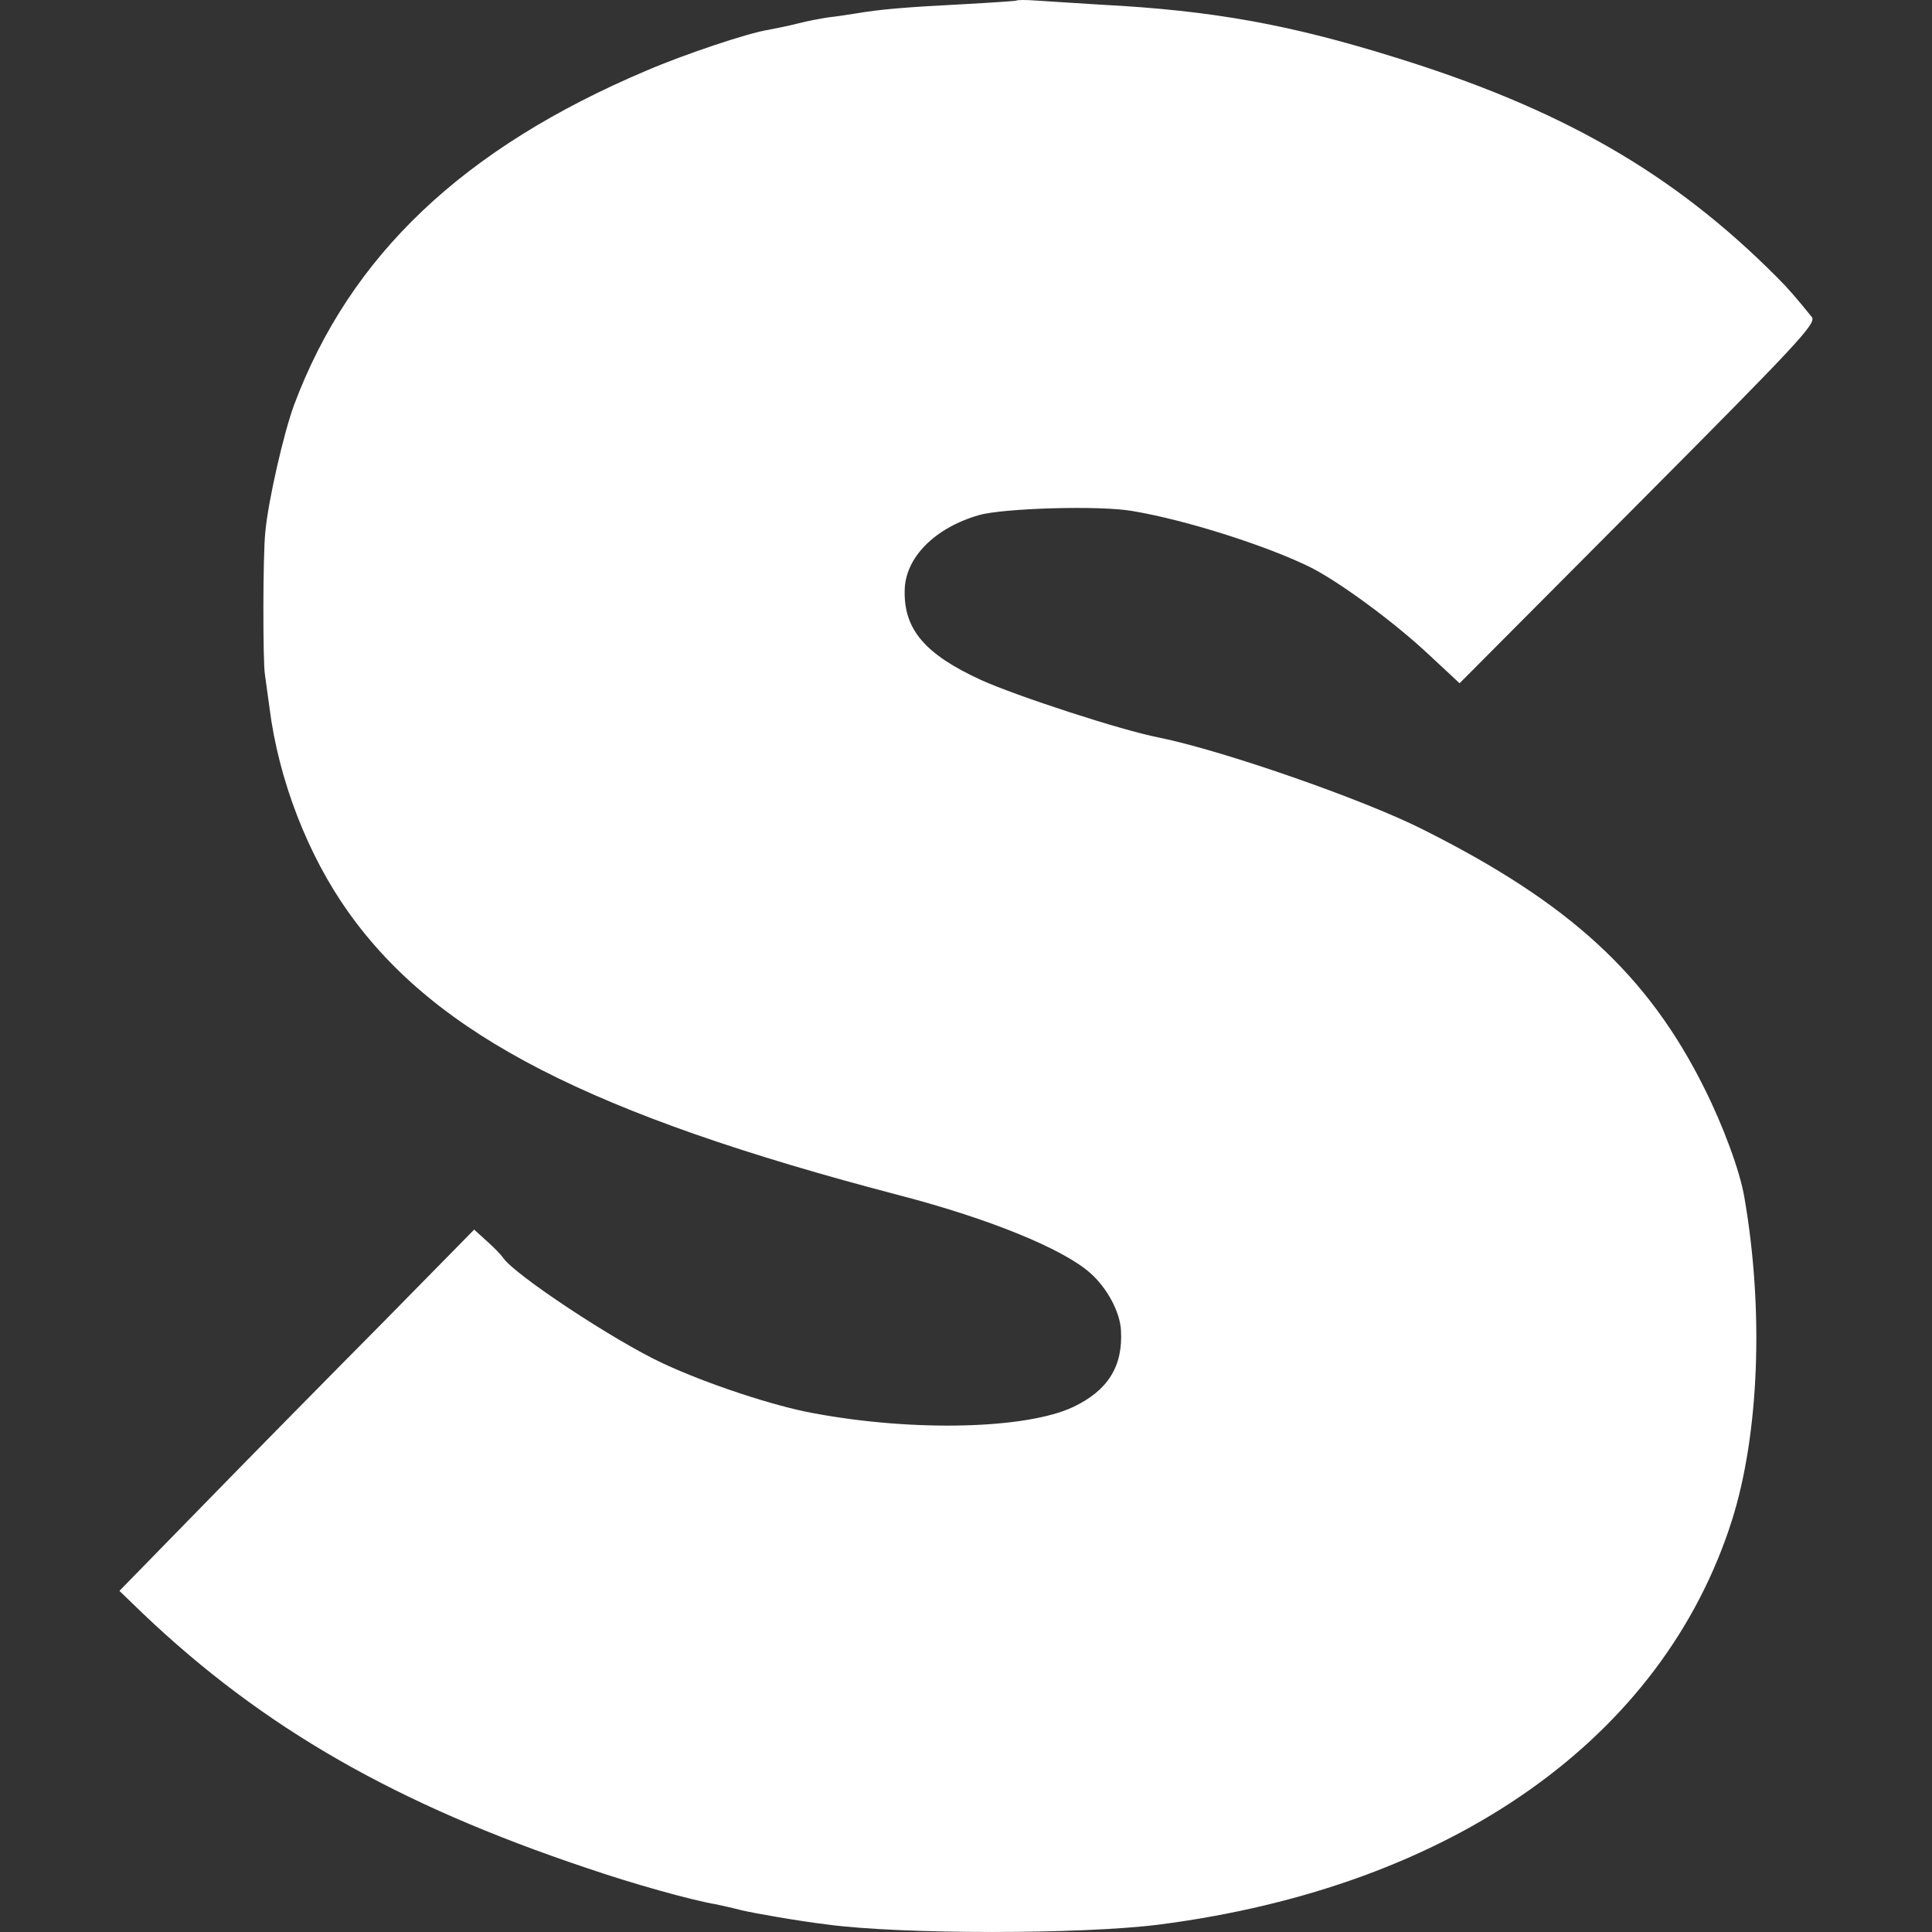 <?xml version="1.0" encoding="utf-8"?>
<!-- Generator: Adobe Illustrator 27.7.0, SVG Export Plug-In . SVG Version: 6.00 Build 0)  -->
<svg version="1.1" id="Layer_1" xmlns="http://www.w3.org/2000/svg" xmlns:xlink="http://www.w3.org/1999/xlink" x="0px" y="0px"
	 viewBox="0 0 512 512" style="enable-background:new 0 0 512 512;" xml:space="preserve">
<rect x="0" y="0" width="512" height="512" fill="#333333" stroke="none"/>
<style type="text/css">
	.st0{fill:#FFFFFF;}
</style>
<g transform="translate(0,700) scale(0.1,-0.1)">
	<path class="st0" d="M2693.4,6998.4c-1.1-1.1-66.6-5.5-145.2-9.8c-147.4-7.6-214-13.1-278.4-24c-20.7-3.3-55.7-8.7-76.4-10.9
		c-20.7-3.3-55.7-9.8-76.4-15.3s-57.9-13.1-80.8-17.5c-51.3-7.6-221.6-64.4-323.2-108.1c-484.8-205.3-785-489.1-933.5-885.5
		c-27.3-73.2-68.8-254.4-76.4-337.4c-6.6-61.1-6.6-343.9-1.1-376.7c2.2-15.3,7.6-54.6,12-87.3c24-192.2,101.5-392,209.6-543.7
		c232.6-326.4,642-536.1,1460.8-750.1c234.7-61.1,431.3-140.8,504.4-205.3c44.8-39.3,79.7-103.7,81.9-152.9
		c5.5-95-34.9-159.4-127.7-203.1c-124.5-57.9-420.3-65.5-684.6-16.4c-105.9,18.6-286.1,78.6-400.7,132.1
		c-127.7,59-395.2,235.8-424.7,280.6c-4.4,6.6-22.9,26.2-41.5,42.6l-34.9,31.7l-245.7-250c-135.4-136.5-347.2-351.6-470.6-478.2
		L316.5,2784l62.2-60c318.8-303.5,671.5-505.5,1177-674.7c121.2-41.5,277.3-85.2,342.8-96.1c15.3-3.3,44.8-9.8,65.5-15.3
		c37.1-8.7,149.6-28.4,229.3-38.2c196.5-26.2,673.6-26.2,878.9,0c777.4,100.4,1334.2,494.6,1517.6,1071.1
		c72.1,228.2,85.2,555.7,32.8,857.1c-12,69.9-55.7,187.8-105.9,288.2c-149.6,300.2-357,491.3-747.9,686.7
		c-158.3,79.7-529.5,208.5-696.6,242.4c-101.5,19.7-378.9,110.3-472.7,152.9c-147.4,67.7-204.2,133.2-202,236.9
		c1.1,87.3,79.7,166,196.5,199.8c64.4,18.6,322.1,26.2,407.2,10.9c144.1-24,361.4-93.9,474.9-150.7
		c79.7-41.5,220.5-145.2,312.3-231.5l79.7-74.2l473.8,476c424.7,426.9,472.8,478.2,459.6,494.6c-41.5,51.3-62.2,75.3-92.8,105.9
		c-275.1,276.2-572.1,446.5-1014.3,583c-277.3,86.3-481.5,123.4-775.2,138.7c-65.5,4.4-143,8.7-171.4,10.9
		C2720.7,7000.5,2695.6,7000.5,2693.4,6998.4z"/>
</g>
</svg>
